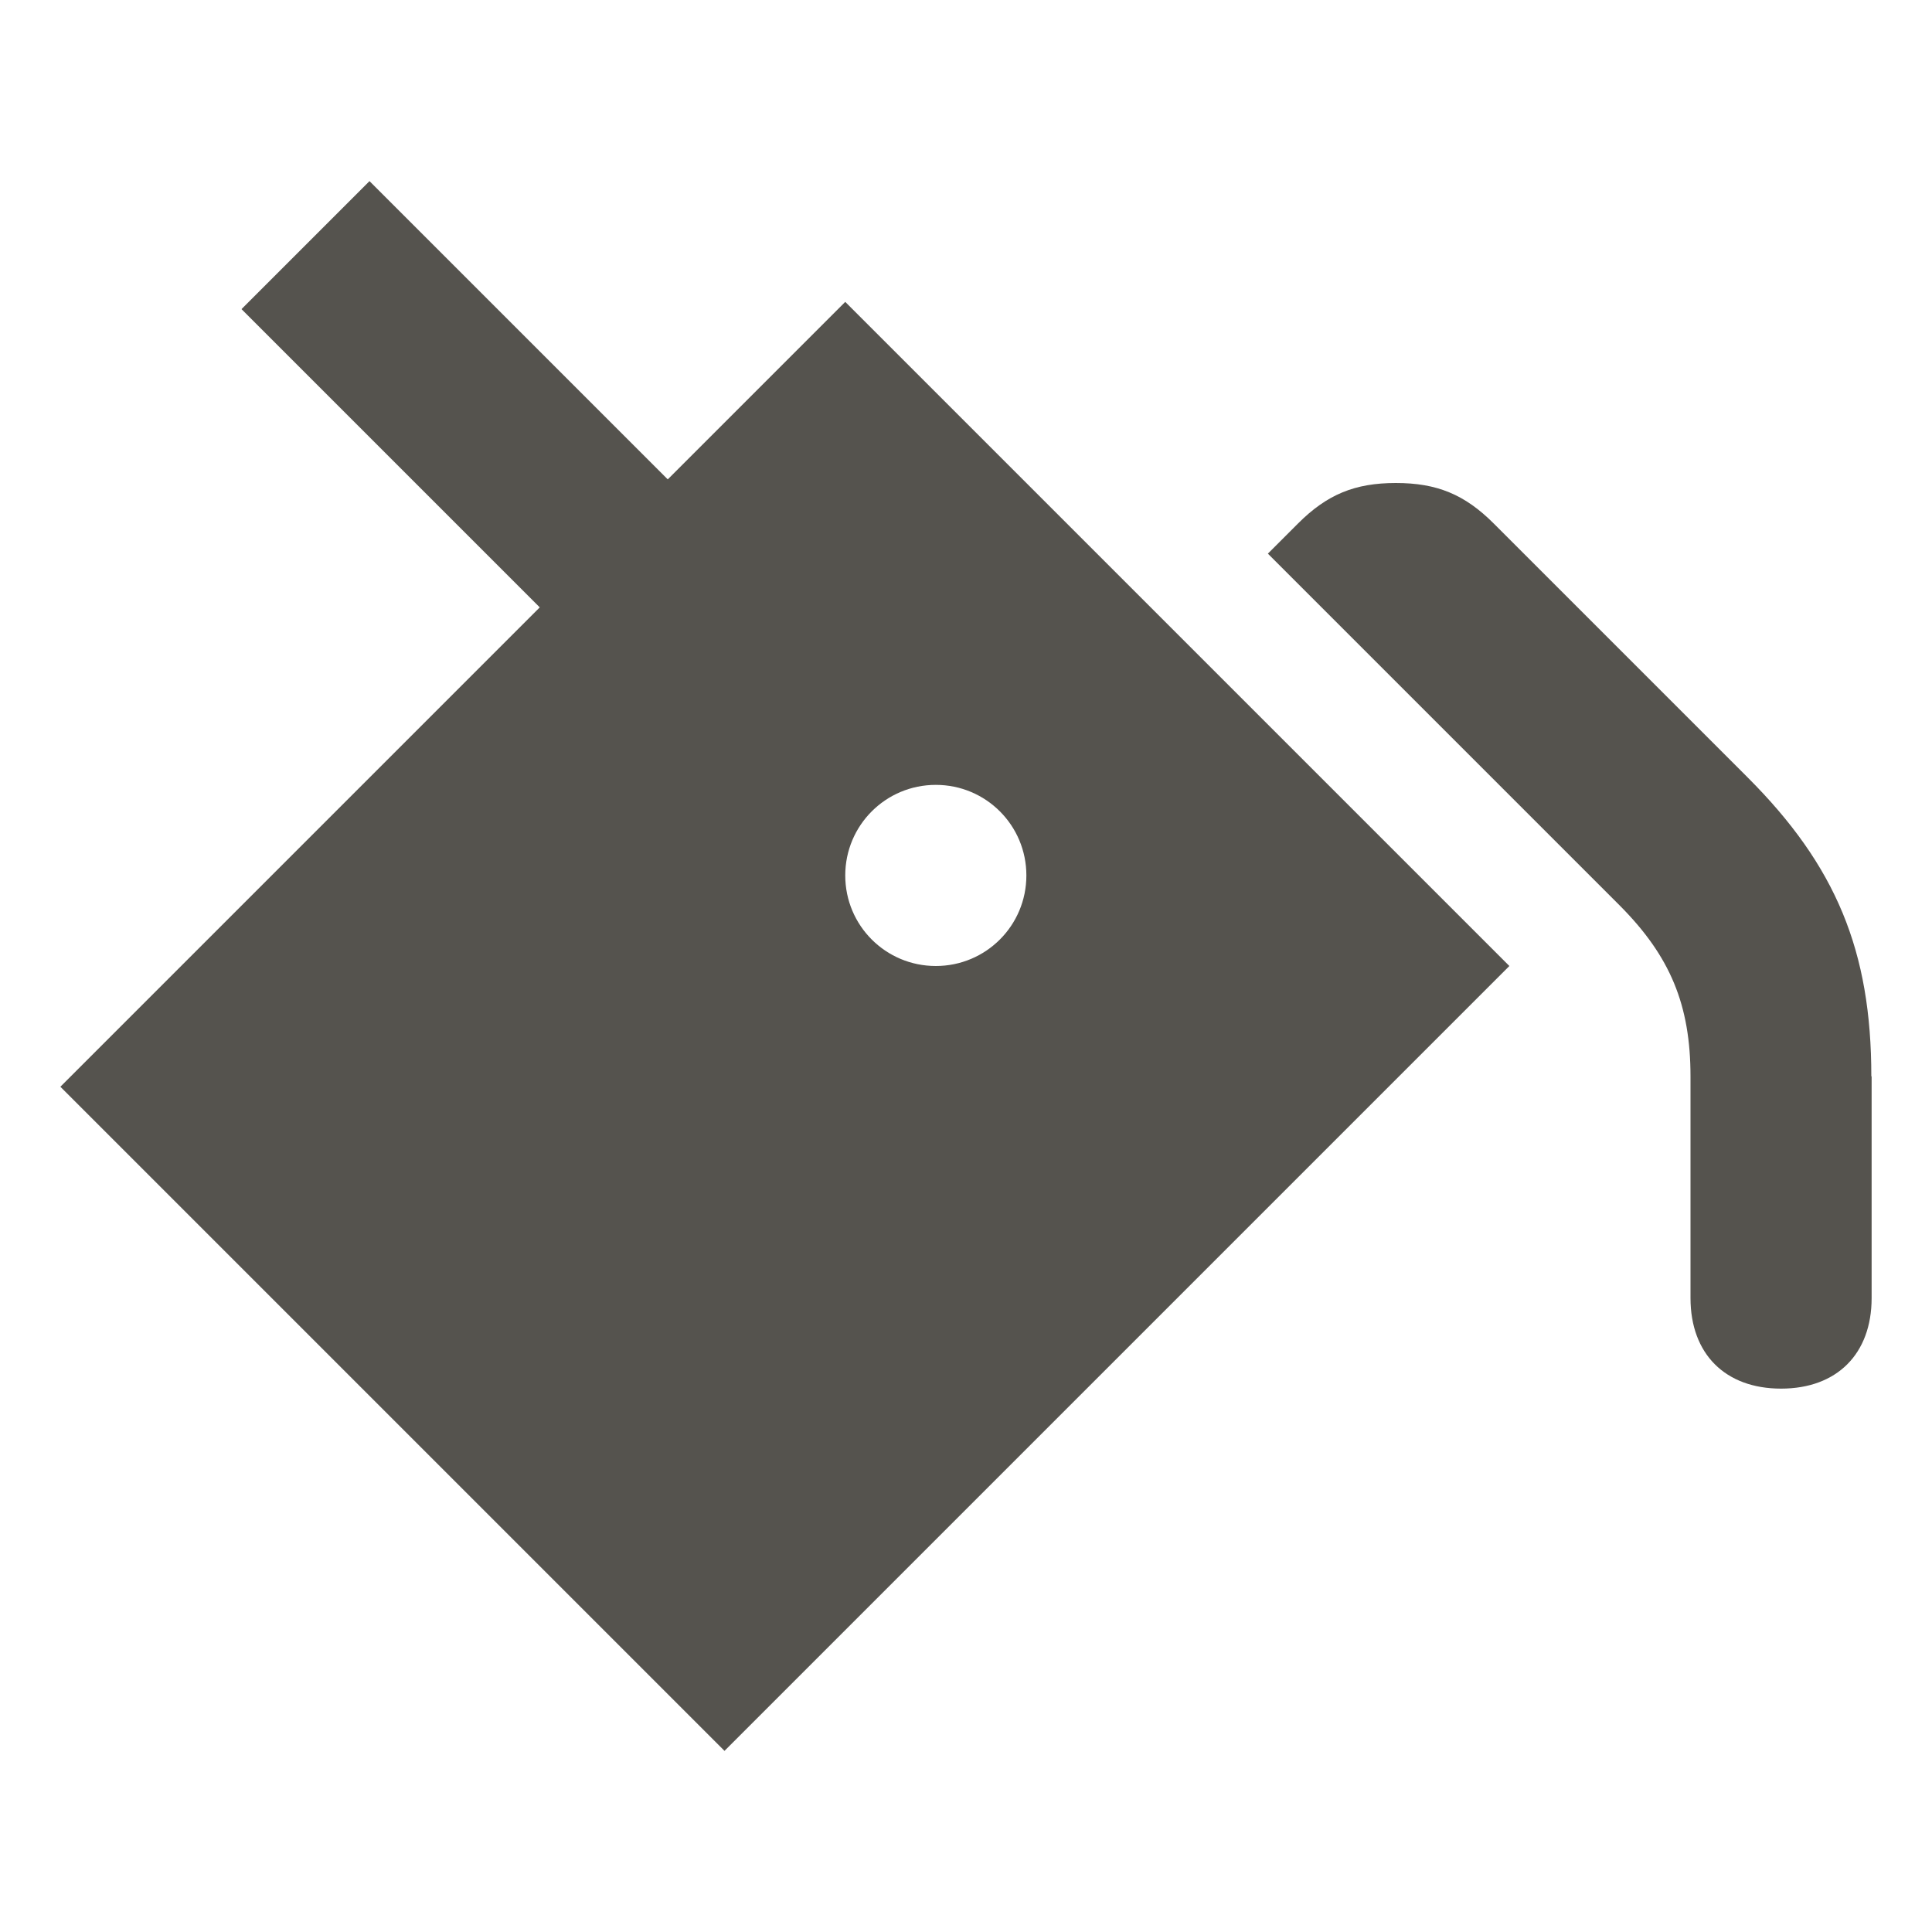 <svg xmlns="http://www.w3.org/2000/svg"  viewBox="0 0 64 64"><defs fill="#55534E" /><path  d="m62,35.66v7.34c0,1.85-1.15,3-3,3s-3-1.15-3-3v-7.34c0-2.37-.67-3.98-2.34-5.66l-11.66-11.66,1-1c.96-.96,1.88-1.34,3.24-1.34s2.28.38,3.24,1.34l8.41,8.41c2.93,2.93,4.1,5.75,4.1,9.9ZM28,10l22,22-26,26L2,36l15.88-15.88-9.88-9.88,4.24-4.24,9.88,9.88,5.88-5.88Zm0,19c0,1.66,1.34,3,3,3s3-1.34,3-3-1.34-3-3-3-3,1.34-3,3Z" fill="#55534E" /></svg>